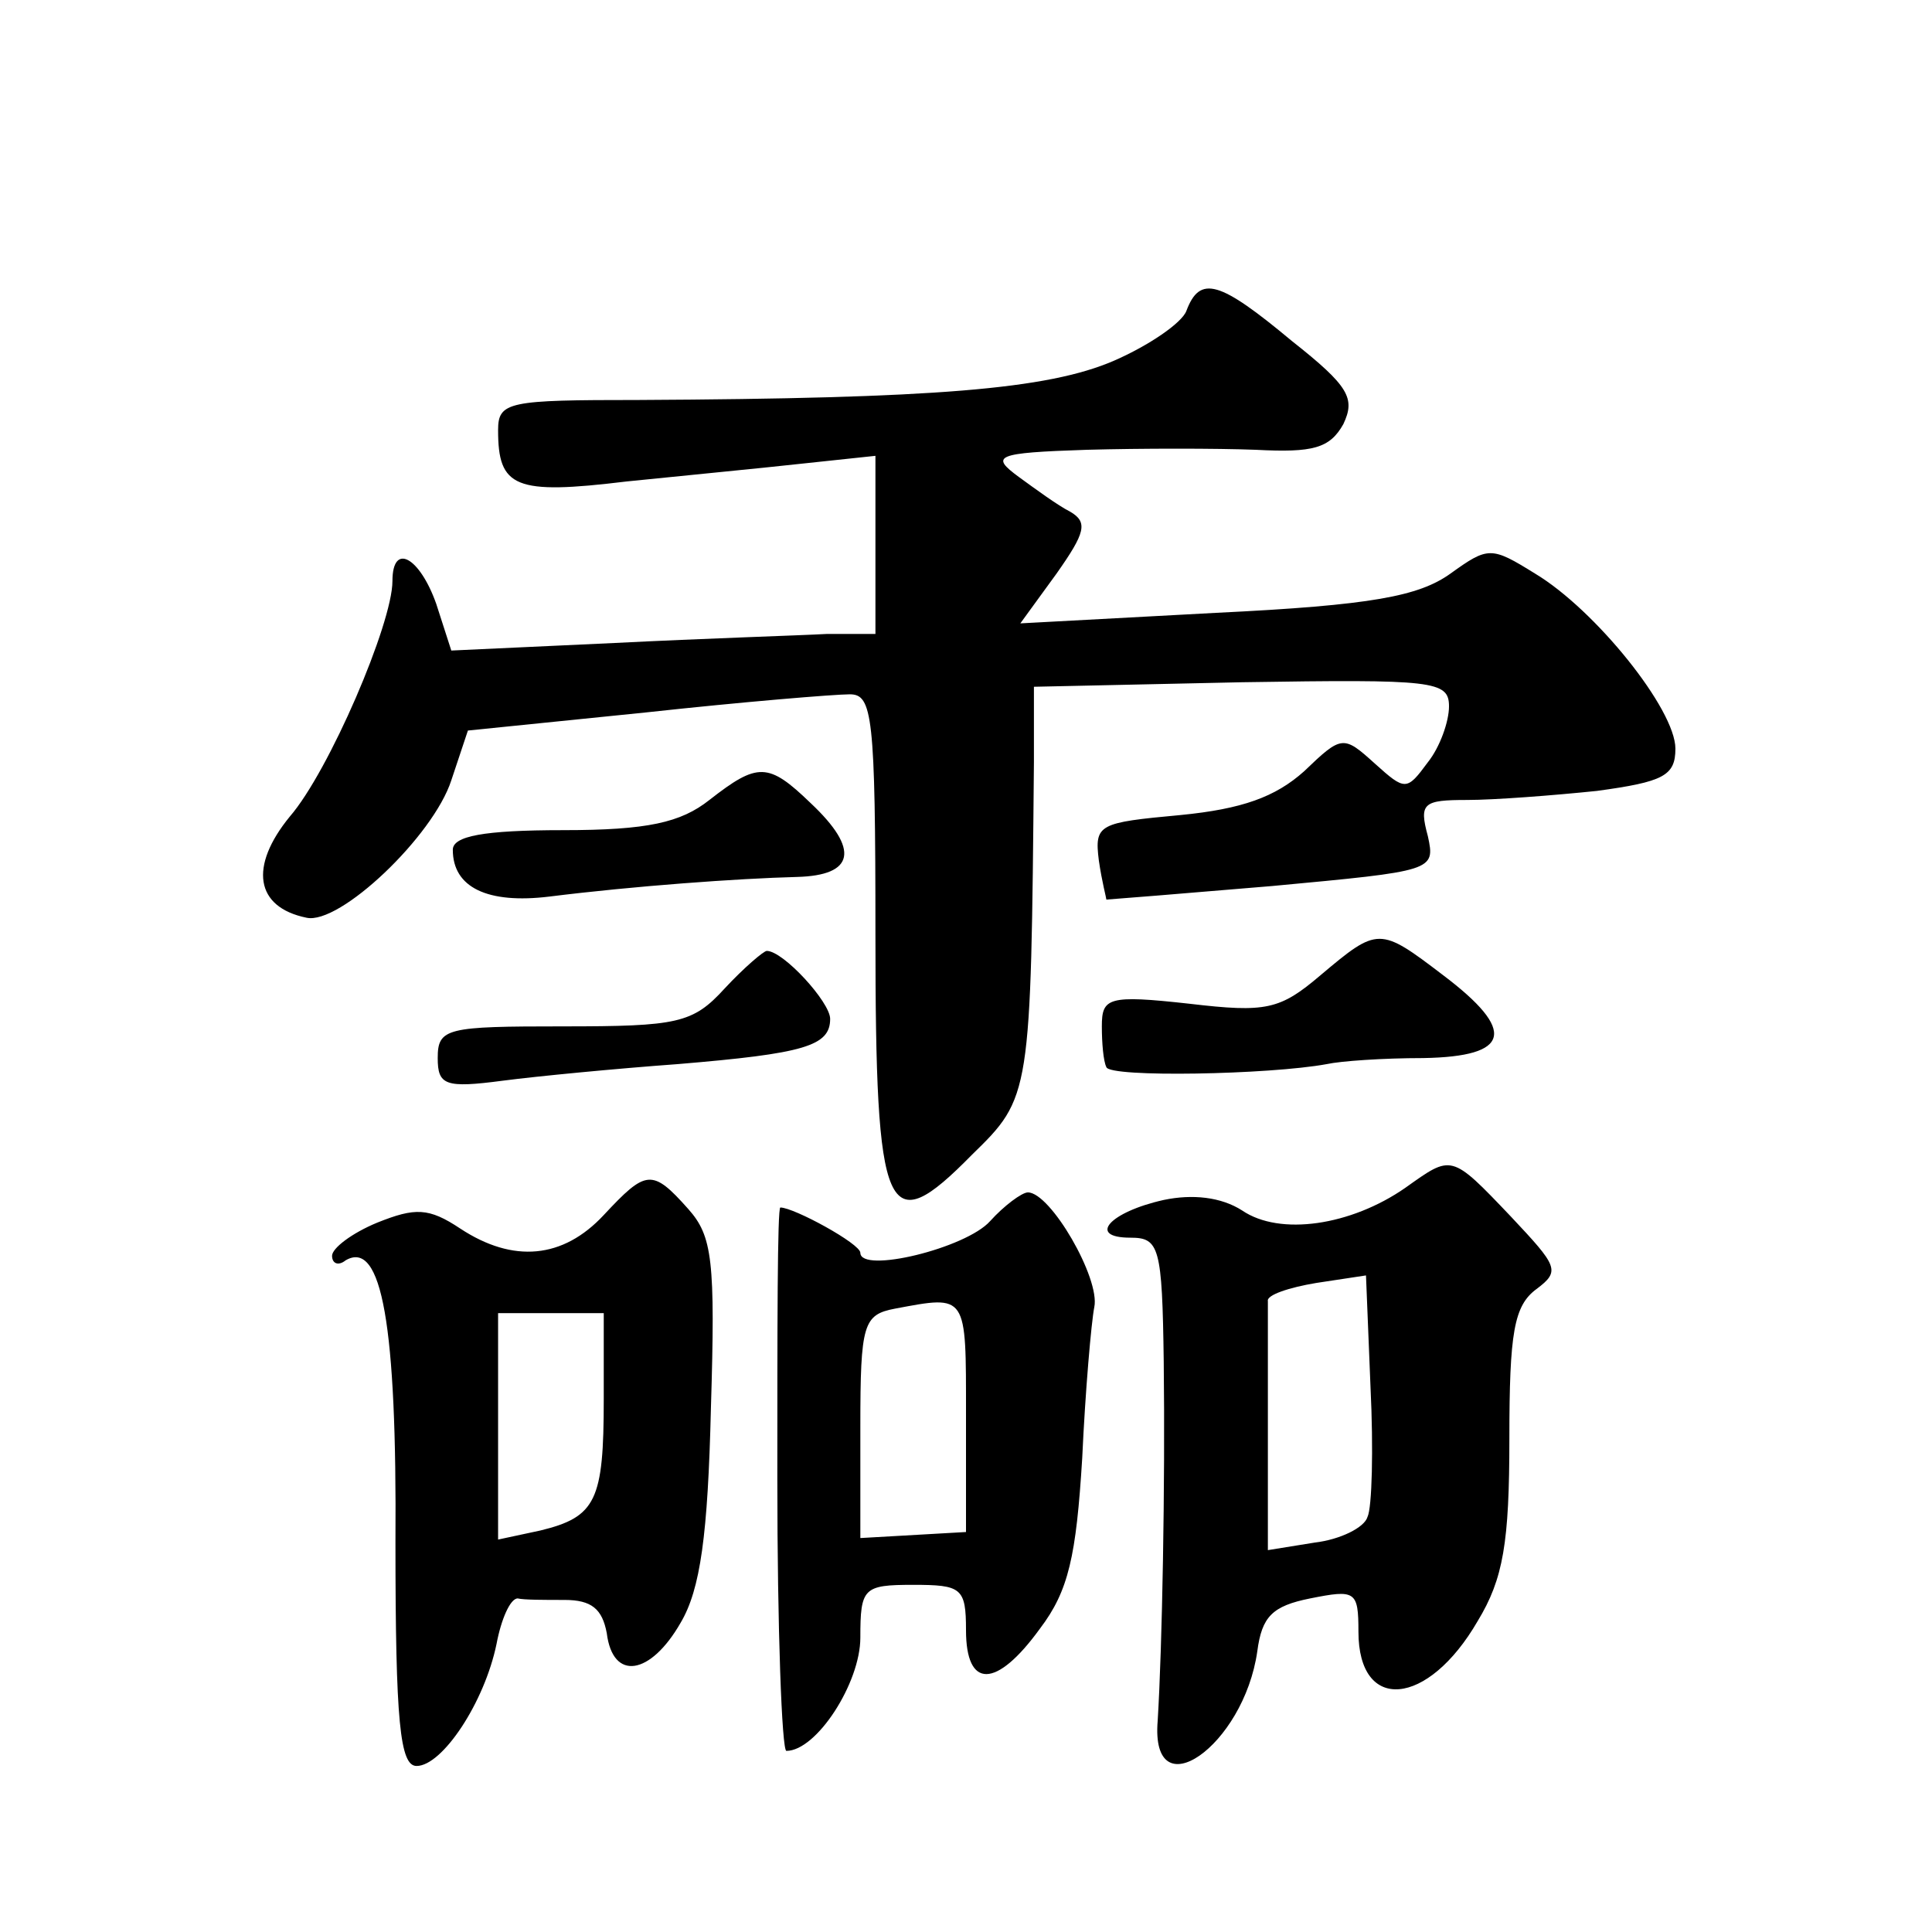<?xml version="1.0" standalone="no"?>
<!DOCTYPE svg PUBLIC "-//W3C//DTD SVG 20010904//EN"
 "http://www.w3.org/TR/2001/REC-SVG-20010904/DTD/svg10.dtd">
<svg version="1.0" xmlns="http://www.w3.org/2000/svg"
 width="128pt" height="128pt" viewBox="0 0 128 128"
 preserveAspectRatio="xMidYMid meet">
<g transform="translate(0,128) scale(0.1,-0.1)"
fill="#0" stroke="none">
<path d="M786 1074 c-3 -8 -25 -23 -48 -33 -44 -19 -119 -25 -315 -26 -86 0 -93
-1 -93 -20 0 -38 11 -43 85 -34 39 4 91 9 118 12 l47 5 0 -59 0 -59 -32 0 c-18
-1 -82 -3 -141 -6 l-108 -5 -10 31 c-11 31 -29 41 -29 15 0 -28 -42 -126 -68 -156
-27 -33 -23 -60 11 -67 22 -5 84 54 96 91 l11 33 118 12 c64 7 125 12 135 12 15
0 17 -14 17 -159 0 -189 7 -204 64 -146 39 38 39 39 41 260 l0 50 138 3 c127 2
137 1 137 -16 0 -10 -6 -27 -14 -37 -14 -19 -15 -19 -35 -1 -21 19 -22 19 -47 -5
-19 -17 -41 -25 -82 -29 -54 -5 -57 -6 -54 -30 2 -14 5 -25 5 -26 1 0 51 4 110
9 107 10 108 10 103 33 -6 22 -3 24 26 24 18 0 57 3 86 6 44 6 52 10 52 28 0 26
-53 92 -93 116 -29 18 -31 18 -56 0 -21 -15 -52 -21 -155 -26 l-130 -7 24 33 c19
27 21 34 9 41 -8 4 -23 15 -34 23 -19 14 -16 16 45 18 36 1 86 1 112 0 38 -2 49
1 58 17 8 17 4 25 -34 55 -48 40 -61 44 -70 20z M470 750 c-19 -15 -41 -20 -97
-20 -53 0 -73 -4 -73 -13 0 -25 23 -36 64 -31 56 7 125 12 164 13 38 1 42 18 9
49 -28 27 -35 27 -67 2z M875 634 c-27 -23 -36 -25 -87 -19 -54 6 -58 4 -58 -15
0 -11 1 -23 3 -27 2 -7 108 -5 146 2 9 2 37 4 64 4 58 1 62 18 13 55 -42 32 -43
32 -81 0z M480 625 c-21 -23 -31 -25 -107 -25 -77 0 -83 -1 -83 -21 0 -18 5 -20
43 -15 23 3 75 8 116 11 84 7 101 12 101 30 0 11 -31 45 -42 45 -2 0 -15 -11 -28
-25z M931 493 c-36 -25 -83 -32 -108 -15 -14 9 -33 11 -52 7 -36 -8 -51 -25 -22
-25 19 0 21 -6 22 -82 1 -82 -1 -189 -4 -238 -5 -60 57 -17 66 46 3 23 10 30 35
35 30 6 32 5 32 -22 0 -54 46 -50 79 7 17 28 21 52 21 121 0 70 3 88 18 99 16 12
14 15 -17 48 -40 42 -39 41 -70 19z m-25 -218 c-2 -7 -18 -15 -35 -17 l-31 -5 0
79 c0 43 0 81 0 86 -1 4 14 9 32 12 l33 5 3 -74 c2 -41 1 -80 -2 -86z M400 475
c-27 -29 -60 -32 -95 -9 -21 14 -30 14 -55 4 -17 -7 -30 -17 -30 -22 0 -5 4 -7
9 -3 24 14 34 -43 33 -187 0 -119 3 -148 14 -148 17 0 45 42 53 81 3 16 9 30 14
30 4 -1 18 -1 31 -1 18 0 25 -6 28 -22 4 -32 29 -28 49 7 13 22 18 58 20 142 3
98 1 114 -15 132 -24 27 -28 26 -56 -4z m0 -122 c0 -67 -5 -78 -42 -87 l-28 -6
0 75 0 75 35 0 35 0 0 -57z M656 471 c-16 -18 -86 -35 -86 -21 0 6 -44 30 -53 30
-2 0 -2 -81 -2 -180 0 -99 3 -180 6 -180 20 0 49 45 49 75 0 33 2 35 35 35 32 0
35 -2 35 -30 0 -39 20 -39 49 1 19 25 24 48 28 113 2 44 6 90 8 100 4 19 -29 76
-44 76 -4 0 -16 -9 -25 -19z m-16 -128 l0 -78 -35 -2 -35 -2 0 74 c0 68 2 74 23
78 48 9 47 10 47 -70z"/>
</g>
</svg>
